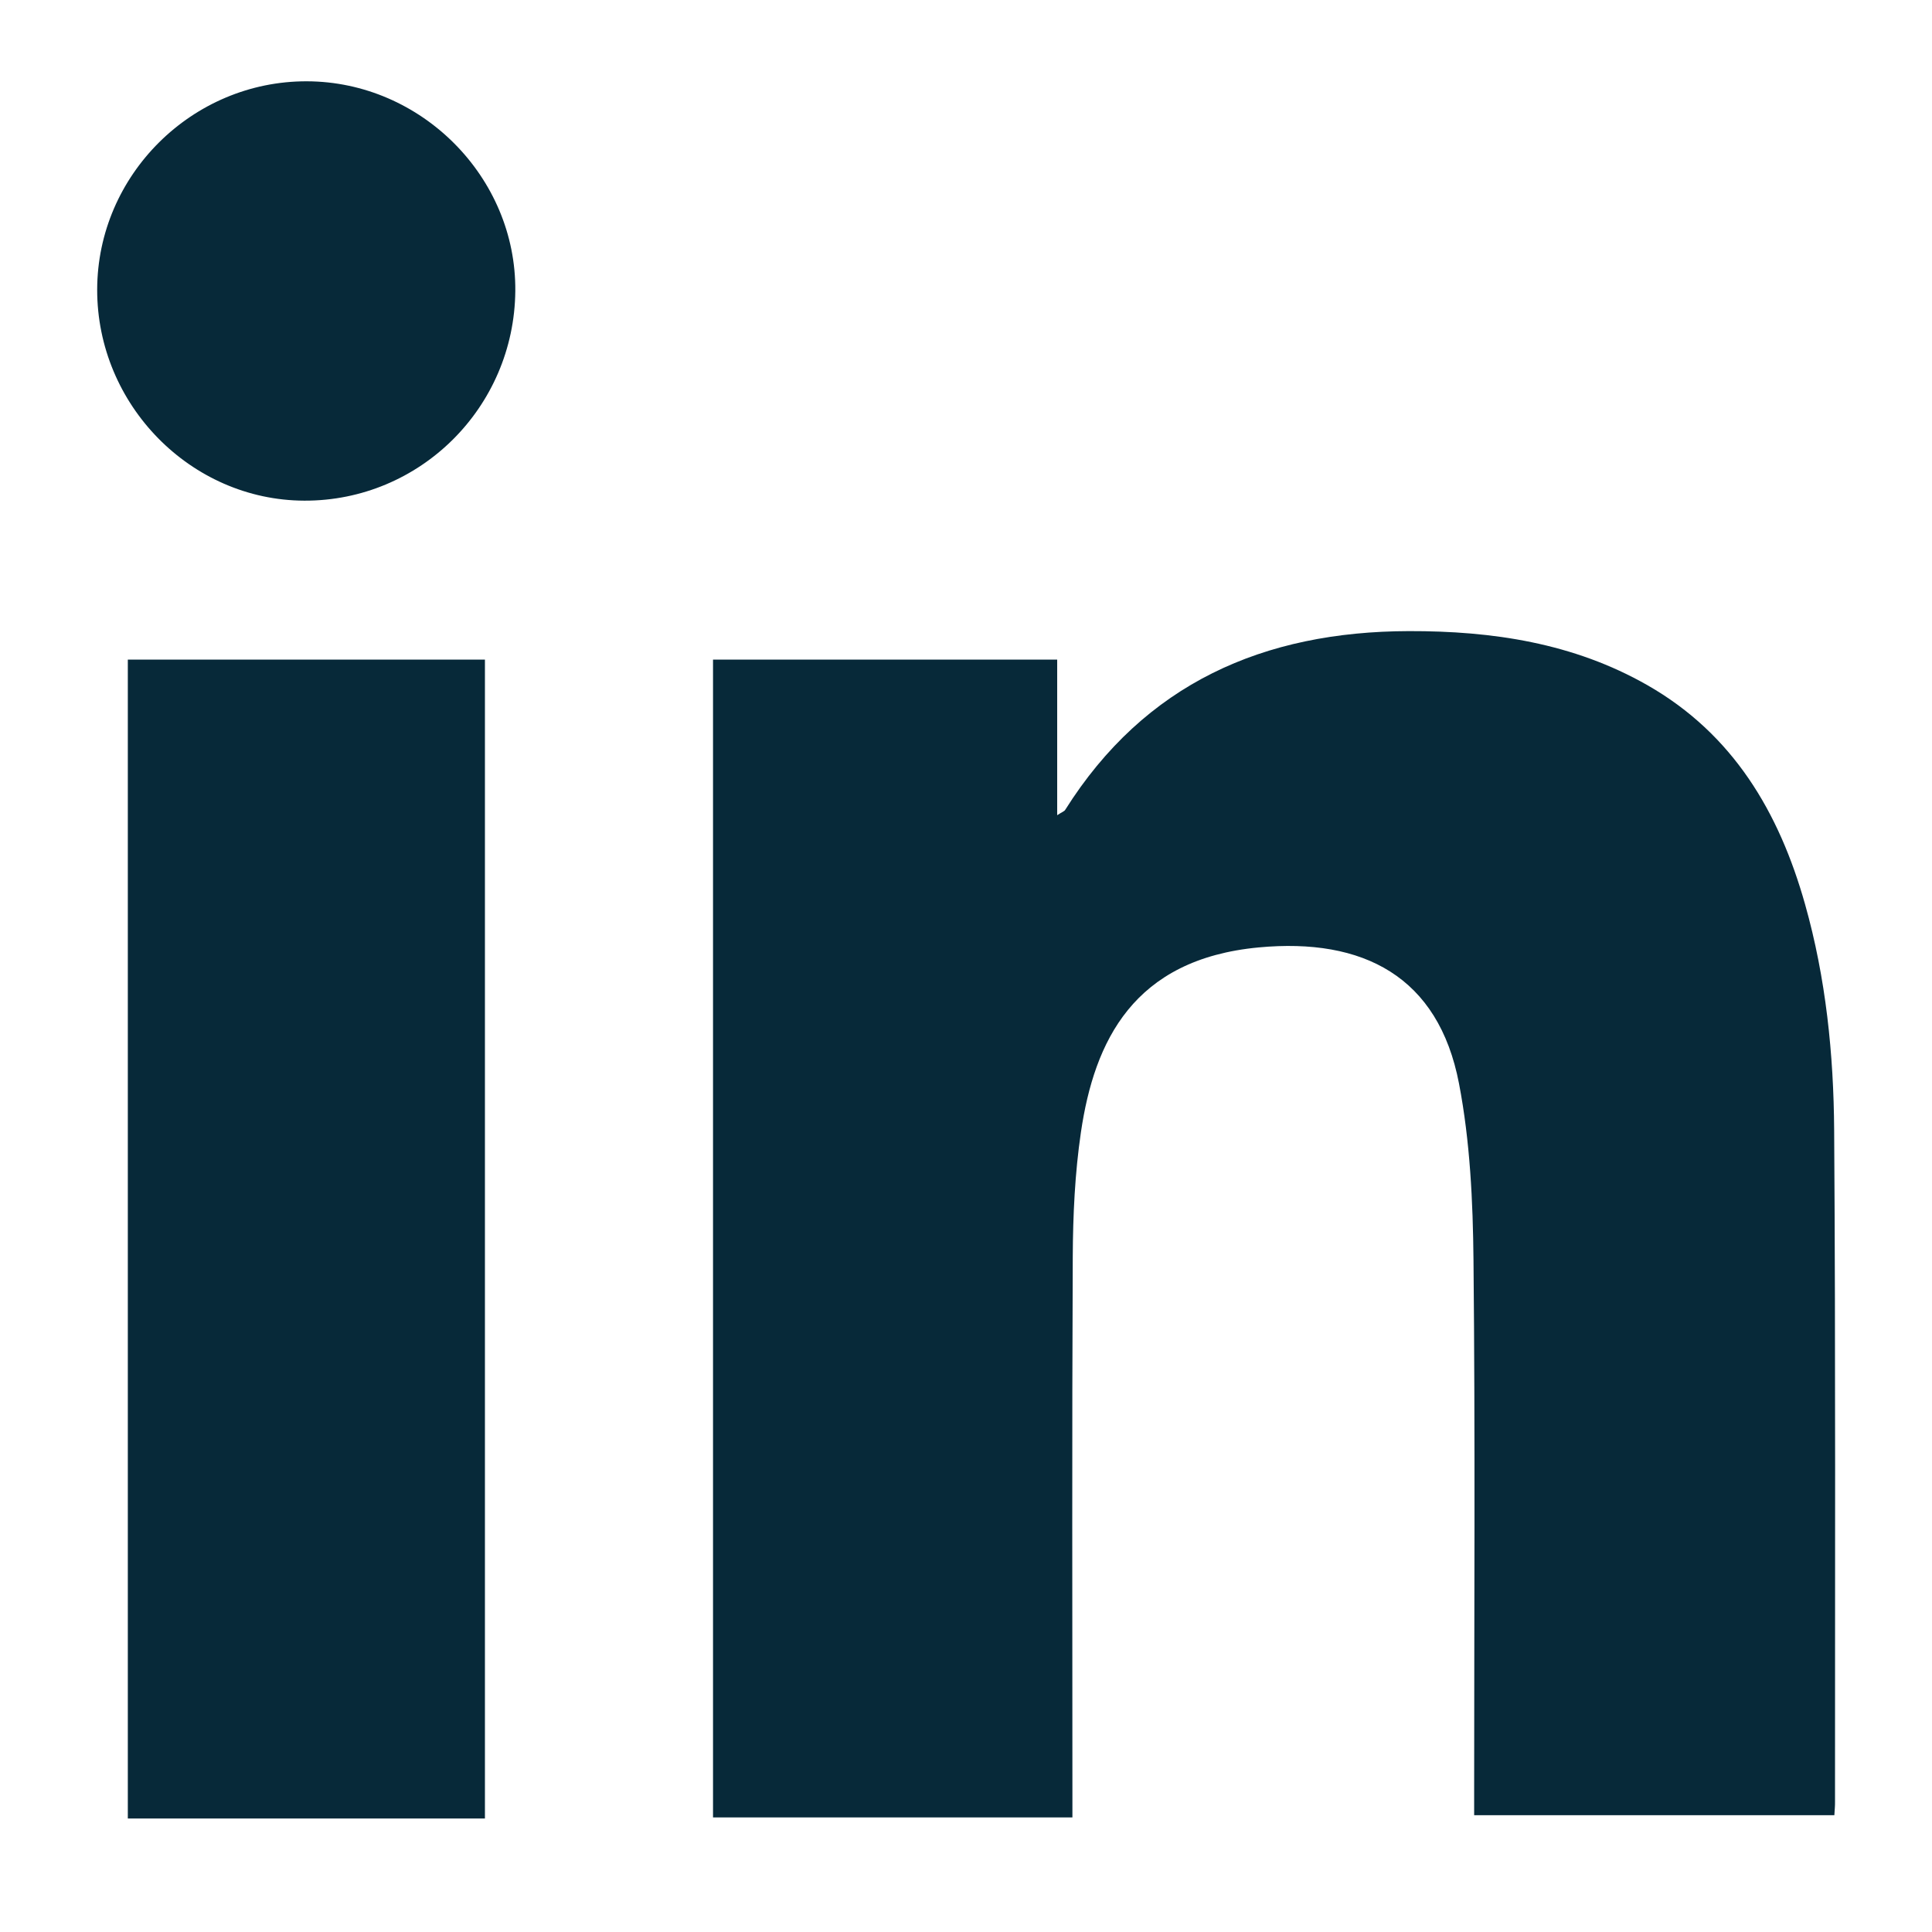 <?xml version="1.0" encoding="utf-8"?>
<!-- Generator: Adobe Illustrator 27.3.1, SVG Export Plug-In . SVG Version: 6.00 Build 0)  -->
<svg version="1.1" id="Capa_1" xmlns="http://www.w3.org/2000/svg" xmlns:xlink="http://www.w3.org/1999/xlink" x="0px" y="0px"
	 viewBox="0 0 500 500" style="enable-background:new 0 0 500 500;" xml:space="preserve">
<style type="text/css">
	.st0{display:none;fill:#072939;}
	.st1{fill:#072939;}
</style>
<g>
	<path class="st0" d="M474.73,469.78c0.09-1.58,0.19-2.48,0.19-3.37c-0.03-57.95,0.17-115.9-0.22-173.85
		c-0.13-19.72-2.14-39.38-7.53-58.5c-6.73-23.83-18.61-44.03-40.79-56.7c-19.12-10.92-40.13-14.05-61.74-14
		c-37.59,0.08-68.33,13.51-88.96,46.28c-0.22,0.35-0.75,0.51-2.06,1.36c0-13.97,0-27.15,0-40.26c-30.16,0-59.52,0-89.07,0
		c0,100.06,0,199.78,0,299.64c31.09,0,61.86,0,93.01,0c0-2.55,0-4.72,0-6.88c0-46.07-0.13-92.14,0.09-138.21
		c0.05-10.75,0.55-21.6,2.11-32.22c3.47-23.63,13.59-44.81,46.03-47.85c27.02-2.53,46.5,7.51,51.82,35.23
		c2.87,14.94,3.59,30.46,3.75,45.73c0.46,45.7,0.17,91.4,0.17,137.11c0,2.12,0,4.24,0,6.52
		C412.96,469.78,443.61,469.78,474.73,469.78z M125.5,470.62c0-100.32,0-200.12,0-299.91c-31.1,0-61.73,0-92.42,0
		c0,100.15,0,199.96,0,299.91C64.06,470.62,94.56,470.62,125.5,470.62z M78.75,129.57c29.93,0.1,54.33-24.13,54.61-54.23
		c0.28-29.46-24.32-54.21-53.95-54.29C49.72,20.96,25.2,45.32,25.15,74.95C25.11,104.75,49.37,129.47,78.75,129.57z"/>
	<path class="st1" d="M474.73,469.78c-31.13,0-61.78,0-93.22,0c0-2.28,0-4.4,0-6.52c0-45.7,0.29-91.41-0.17-137.11
		c-0.15-15.27-0.88-30.78-3.75-45.73c-5.32-27.72-24.8-37.76-51.82-35.23c-32.43,3.04-42.55,24.22-46.03,47.85
		c-1.56,10.62-2.06,21.47-2.11,32.22c-0.22,46.07-0.09,92.14-0.09,138.21c0,2.17,0,4.34,0,6.88c-31.15,0-61.92,0-93.01,0
		c0-99.86,0-199.58,0-299.64c29.55,0,58.91,0,89.07,0c0,13.12,0,26.3,0,40.26c1.31-0.85,1.84-1,2.06-1.36
		c20.63-32.77,51.37-46.19,88.96-46.28c21.62-0.05,42.62,3.08,61.74,14c22.18,12.67,34.07,32.87,40.79,56.7
		c5.4,19.12,7.4,38.78,7.53,58.5c0.39,57.95,0.2,115.9,0.22,173.85C474.92,467.31,474.82,468.2,474.73,469.78z"/>
	<path class="st1" d="M125.5,470.62c-30.94,0-61.44,0-92.42,0c0-99.94,0-199.75,0-299.91c30.69,0,61.31,0,92.42,0
		C125.5,270.49,125.5,370.3,125.5,470.62z"/>
	<path class="st1" d="M78.75,129.57c-29.39-0.1-53.64-24.82-53.6-54.62c0.05-29.63,24.56-53.99,54.26-53.91
		c29.64,0.08,54.23,24.83,53.95,54.29C133.08,105.44,108.69,129.67,78.75,129.57z"/>
</g>
</svg>
